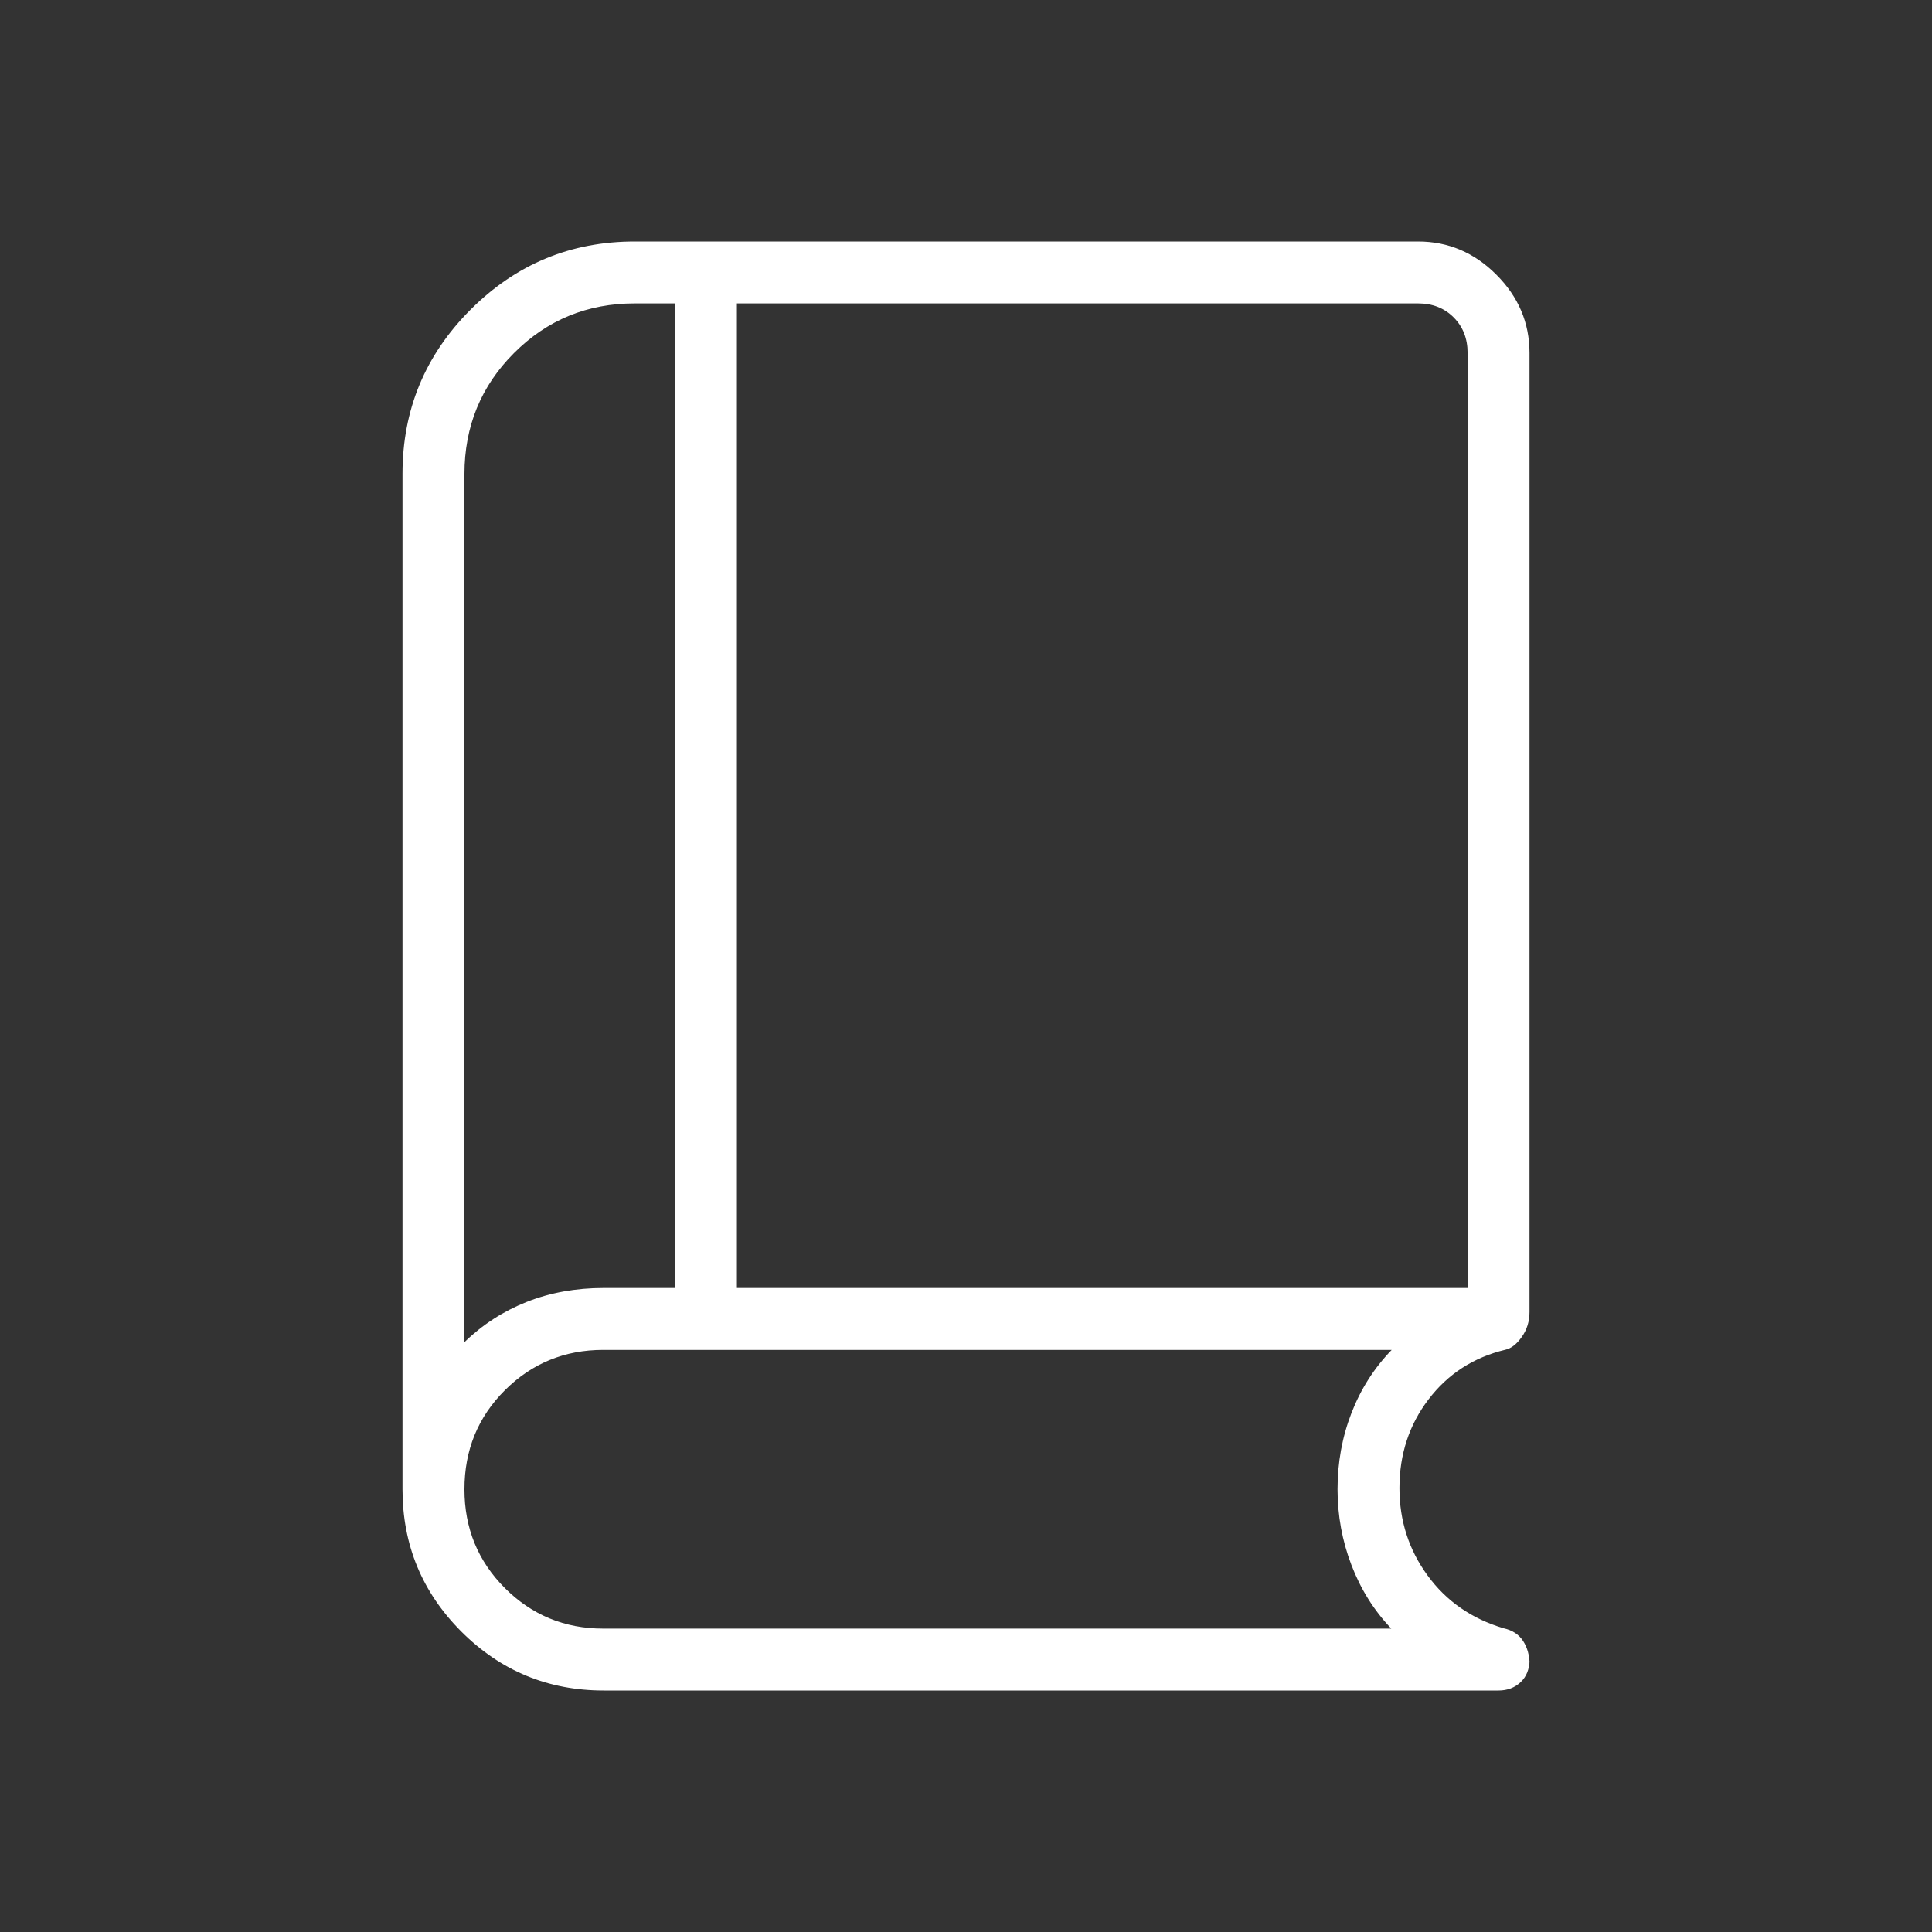 <svg width="48" height="48" viewBox="0 0 48 48" fill="none" xmlns="http://www.w3.org/2000/svg">
<rect x="0" y="0" width="48" height="48" fill="#333333" stroke="none"/>
<mask id="mask0_125_1225" style="mask-type:alpha" maskUnits="userSpaceOnUse" x="0" y="0" width="48" height="48">
<rect width="48" height="48" fill="#D9D9D9"/>
</mask>
<g mask="url(#mask0_125_1225)">
<path d="M11.539 33.346C11.987 32.91 12.503 32.577 13.086 32.346C13.67 32.115 14.308 32 15 32H16.769V7.538H15.769C14.592 7.538 13.592 7.949 12.771 8.771C11.949 9.592 11.539 10.596 11.539 11.781V33.346ZM18.308 32H36.462V8.769C36.462 8.41 36.346 8.116 36.115 7.885C35.885 7.654 35.59 7.538 35.231 7.538H18.308V32ZM15 42C13.618 42 12.439 41.512 11.463 40.537C10.488 39.561 10 38.382 10 37V11.769C10 10.179 10.564 8.82 11.692 7.692C12.82 6.564 14.179 6 15.769 6H35.231C35.979 6 36.627 6.274 37.176 6.824C37.725 7.372 38 8.021 38 8.769V32.596C38 32.83 37.936 33.037 37.807 33.218C37.679 33.398 37.542 33.504 37.396 33.535C36.609 33.724 35.974 34.135 35.492 34.767C35.01 35.398 34.769 36.133 34.769 36.971C34.769 37.782 35.003 38.507 35.47 39.145C35.937 39.783 36.566 40.219 37.358 40.454C37.574 40.502 37.735 40.607 37.841 40.77C37.947 40.934 38 41.126 38 41.346V41.231C38 41.466 37.927 41.653 37.78 41.792C37.633 41.931 37.45 42 37.231 42H15ZM14.986 40.462H34.566C34.137 40.013 33.808 39.487 33.577 38.885C33.346 38.282 33.231 37.653 33.231 37C33.231 36.333 33.346 35.702 33.577 35.106C33.808 34.51 34.141 33.987 34.577 33.538H14.987C14.029 33.538 13.215 33.872 12.544 34.54C11.874 35.208 11.539 36.028 11.539 37.002C11.539 37.967 11.874 38.785 12.544 39.456C13.215 40.126 14.029 40.462 14.986 40.462Z" fill="white"/>
</g>
</svg>
